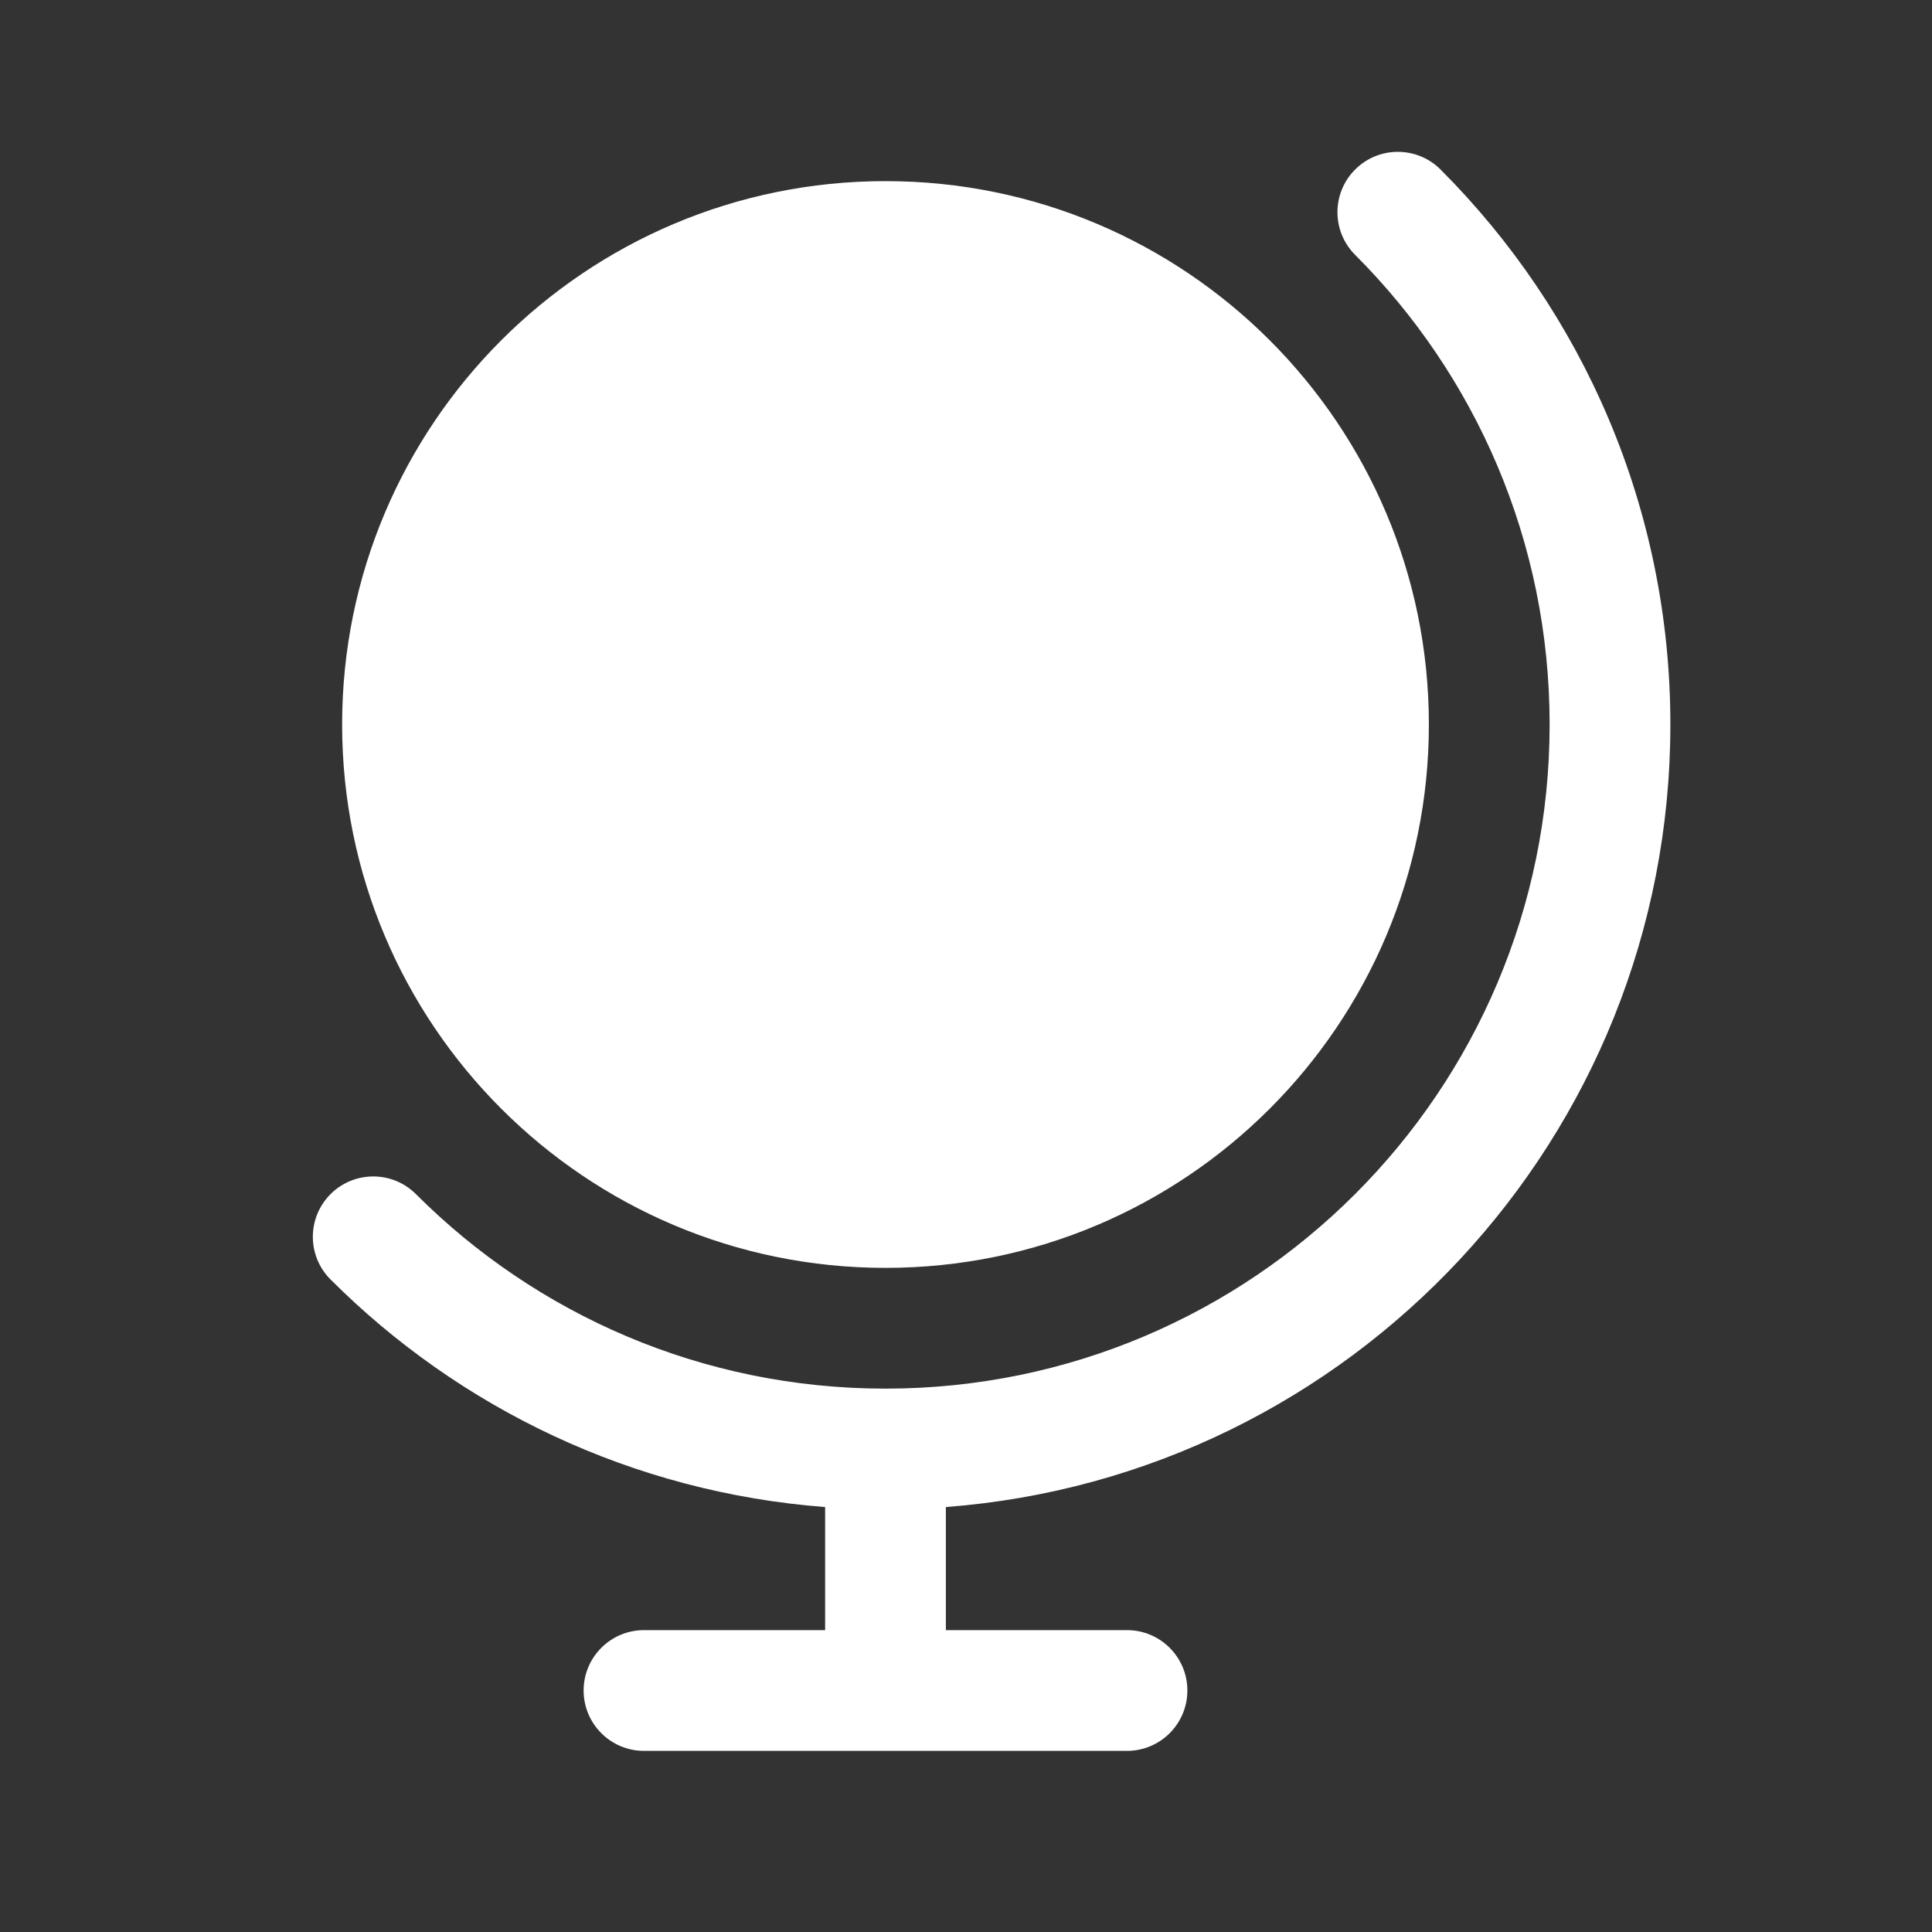 <svg width="24" height="24" viewBox="0 0 24 24" fill="none" xmlns="http://www.w3.org/2000/svg">
<rect x="0" y="0" width="24" height="24" fill="#333333" stroke="none"/>
<path fill-rule="evenodd" clip-rule="evenodd" d="M17.895 2.106C17.602 1.813 17.127 1.813 16.834 2.106C16.541 2.399 16.541 2.873 16.834 3.166C18.328 4.66 19.25 6.722 19.25 9C19.25 13.556 15.556 17.25 11 17.25C8.722 17.25 6.66 16.327 5.167 14.834C4.874 14.541 4.399 14.541 4.106 14.834C3.813 15.127 3.813 15.601 4.106 15.894C5.704 17.492 7.857 18.539 10.25 18.721L10.25 20.25L8 20.25C7.586 20.25 7.25 20.586 7.25 21C7.25 21.414 7.586 21.75 8 21.75L11 21.75L14 21.75C14.414 21.75 14.75 21.414 14.75 21C14.75 20.586 14.414 20.25 14 20.25L11.75 20.25L11.75 18.721C16.785 18.339 20.75 14.132 20.75 9C20.75 6.308 19.658 3.869 17.895 2.106ZM4.25 9C4.25 5.272 7.272 2.25 11 2.25C14.728 2.25 17.75 5.272 17.75 9C17.75 12.728 14.728 15.75 11 15.75C7.272 15.75 4.25 12.728 4.25 9Z" fill="white"/>
</svg>
